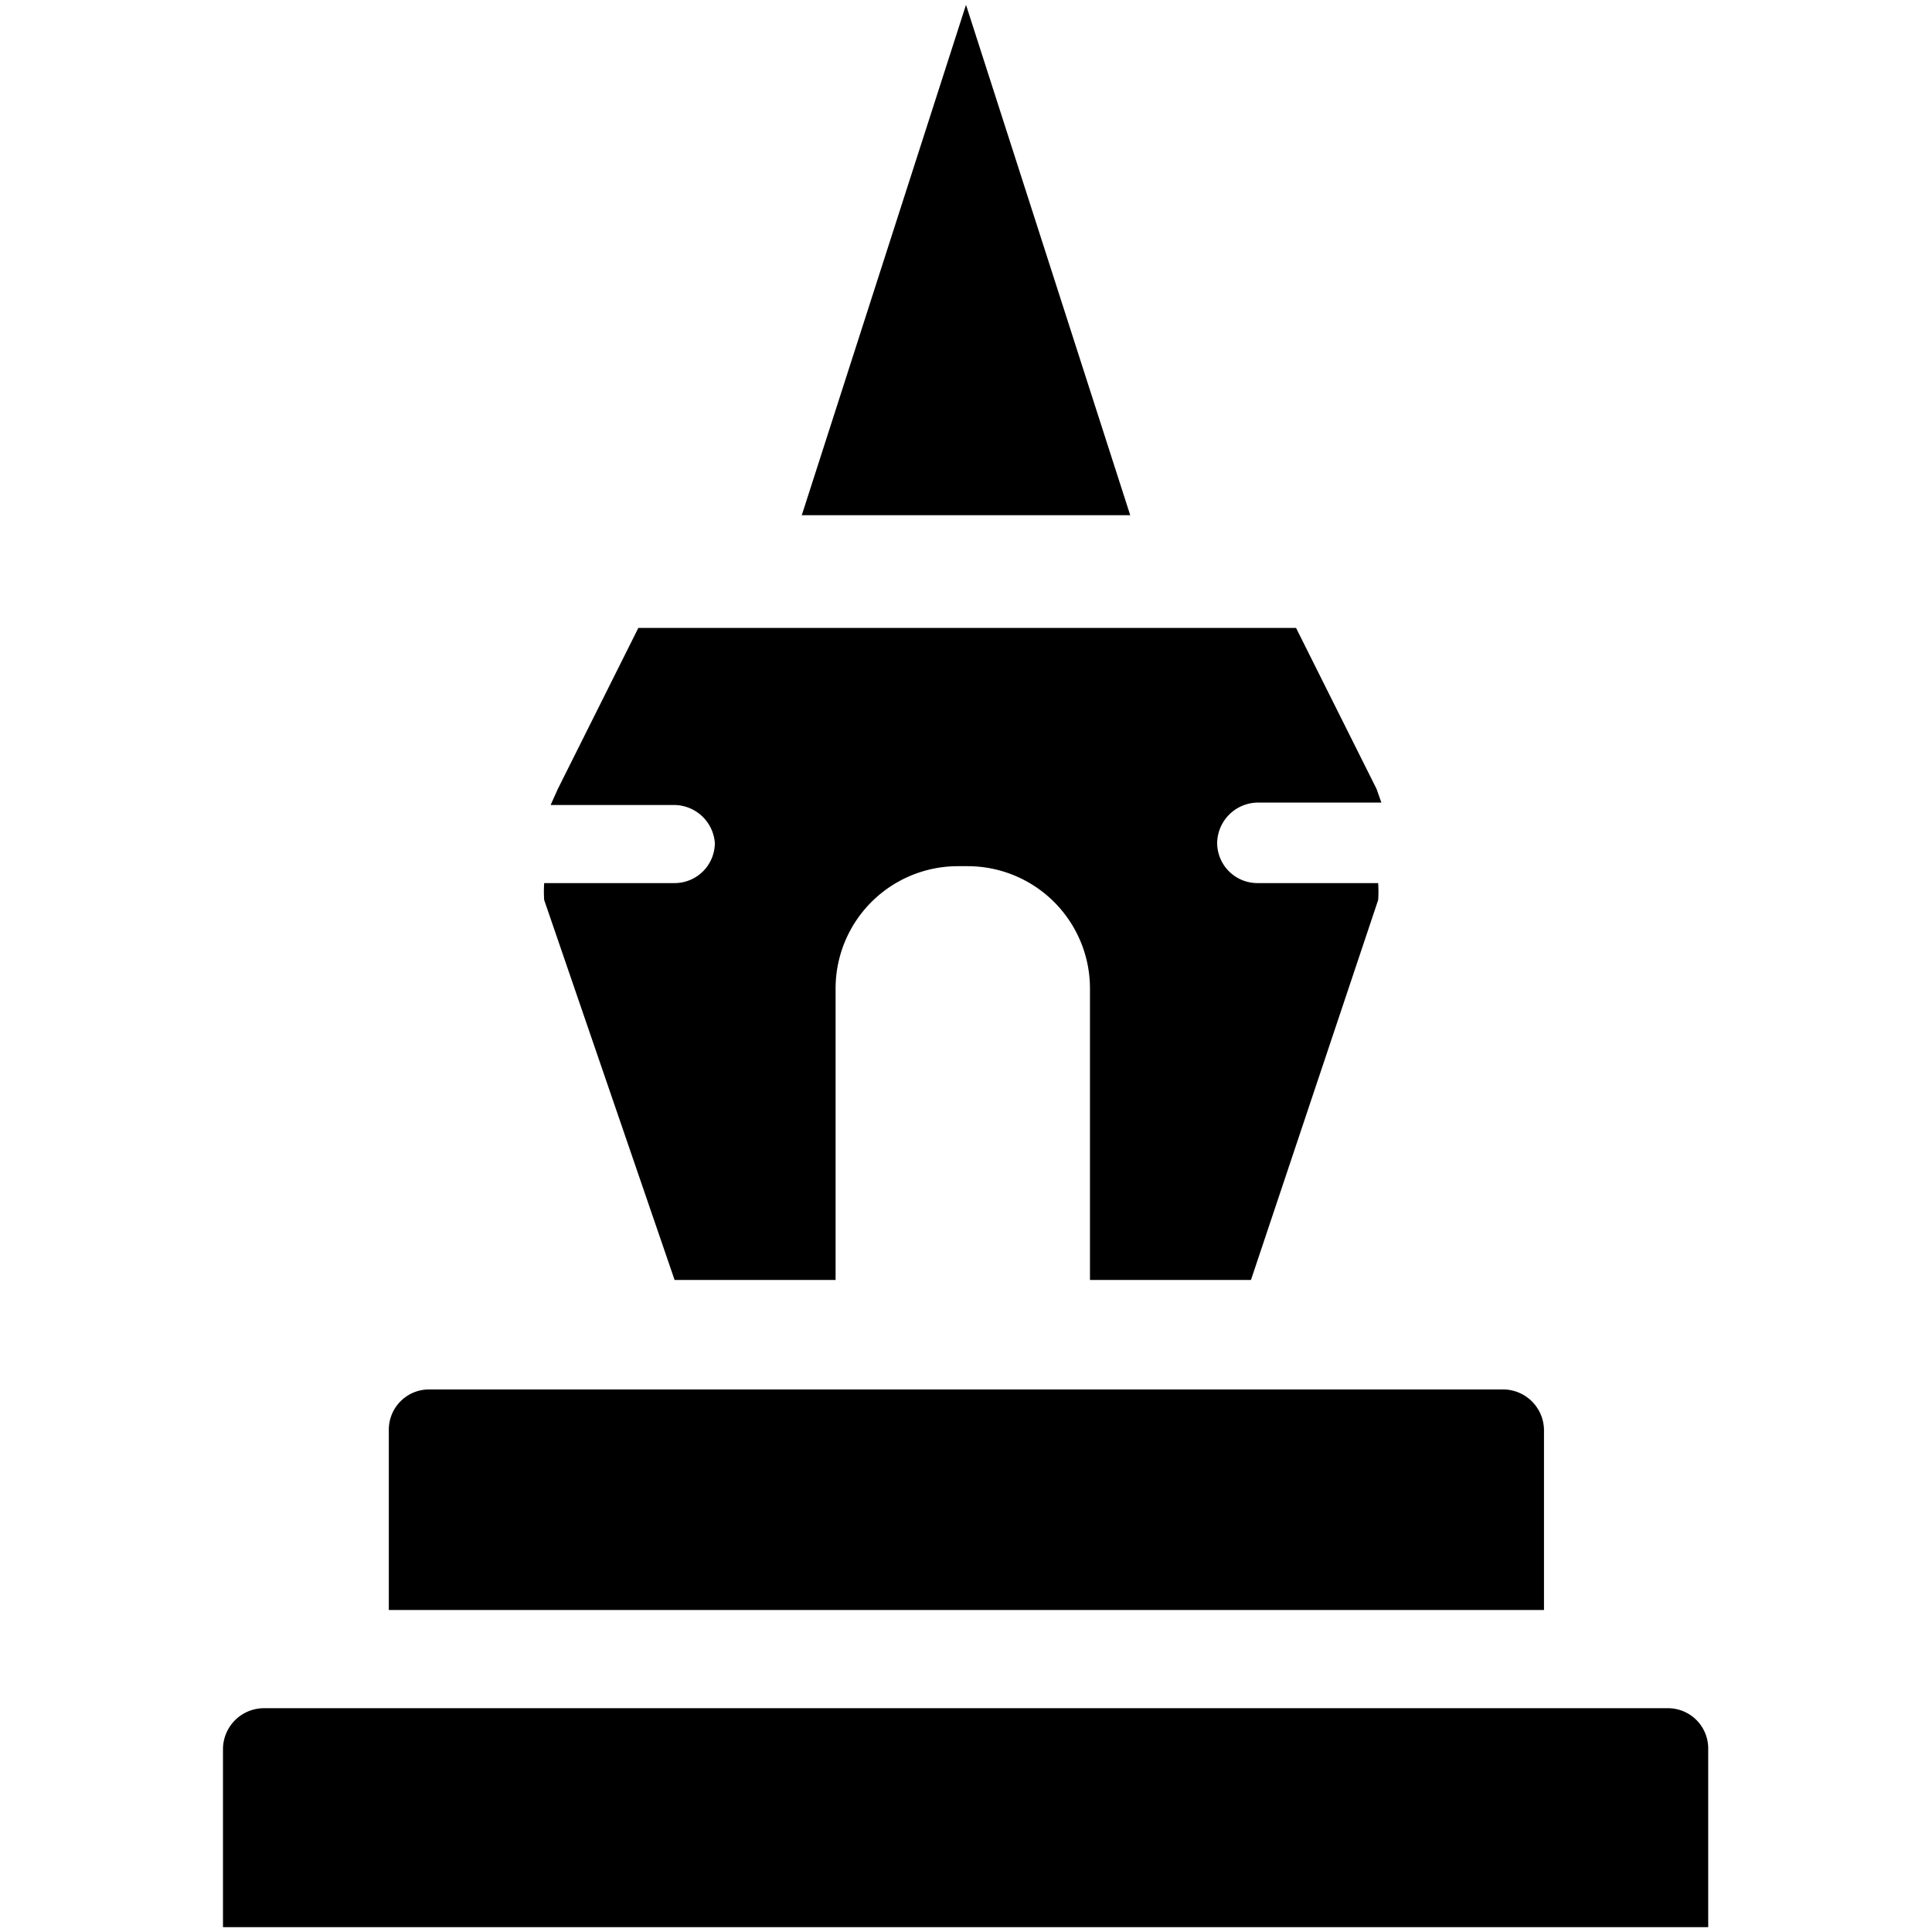 <svg xmlns="http://www.w3.org/2000/svg" viewBox="0 0 24 24"><g><path d="M20.72 21.22H3.27a0.51 0.51 0 0 0 -0.5 0.5v2.22h18.45v-2.22a0.5 0.5 0 0 0 -0.5 -0.5Z" fill="#000000" stroke-width="1"></path><path d="M19.18 17.76a0.51 0.51 0 0 0 -0.5 -0.5H5.33a0.5 0.5 0 0 0 -0.5 0.5V20h14.35Z" fill="#000000" stroke-width="1"></path><path d="M8.88 10.47a0.5 0.5 0 0 1 -0.5 0.5H6.76a1.55 1.55 0 0 0 0 0.21l1.62 4.72h2v-3.61a1.52 1.52 0 0 1 1.52 -1.53h0.12a1.52 1.52 0 0 1 1.52 1.53v3.61h2l1.58 -4.72a1.55 1.55 0 0 0 0 -0.21h-1.5a0.5 0.5 0 0 1 -0.5 -0.5 0.51 0.51 0 0 1 0.5 -0.5h1.54l-0.06 -0.17 -1 -2H7.93l-1 2 -0.09 0.2h1.54a0.51 0.51 0 0 1 0.5 0.47Z" fill="#000000" stroke-width="1"></path><path d="M12 0.06 9.96 6.4l4.08 0L12 0.06z" fill="#000000" stroke-width="1"></path></g></svg>